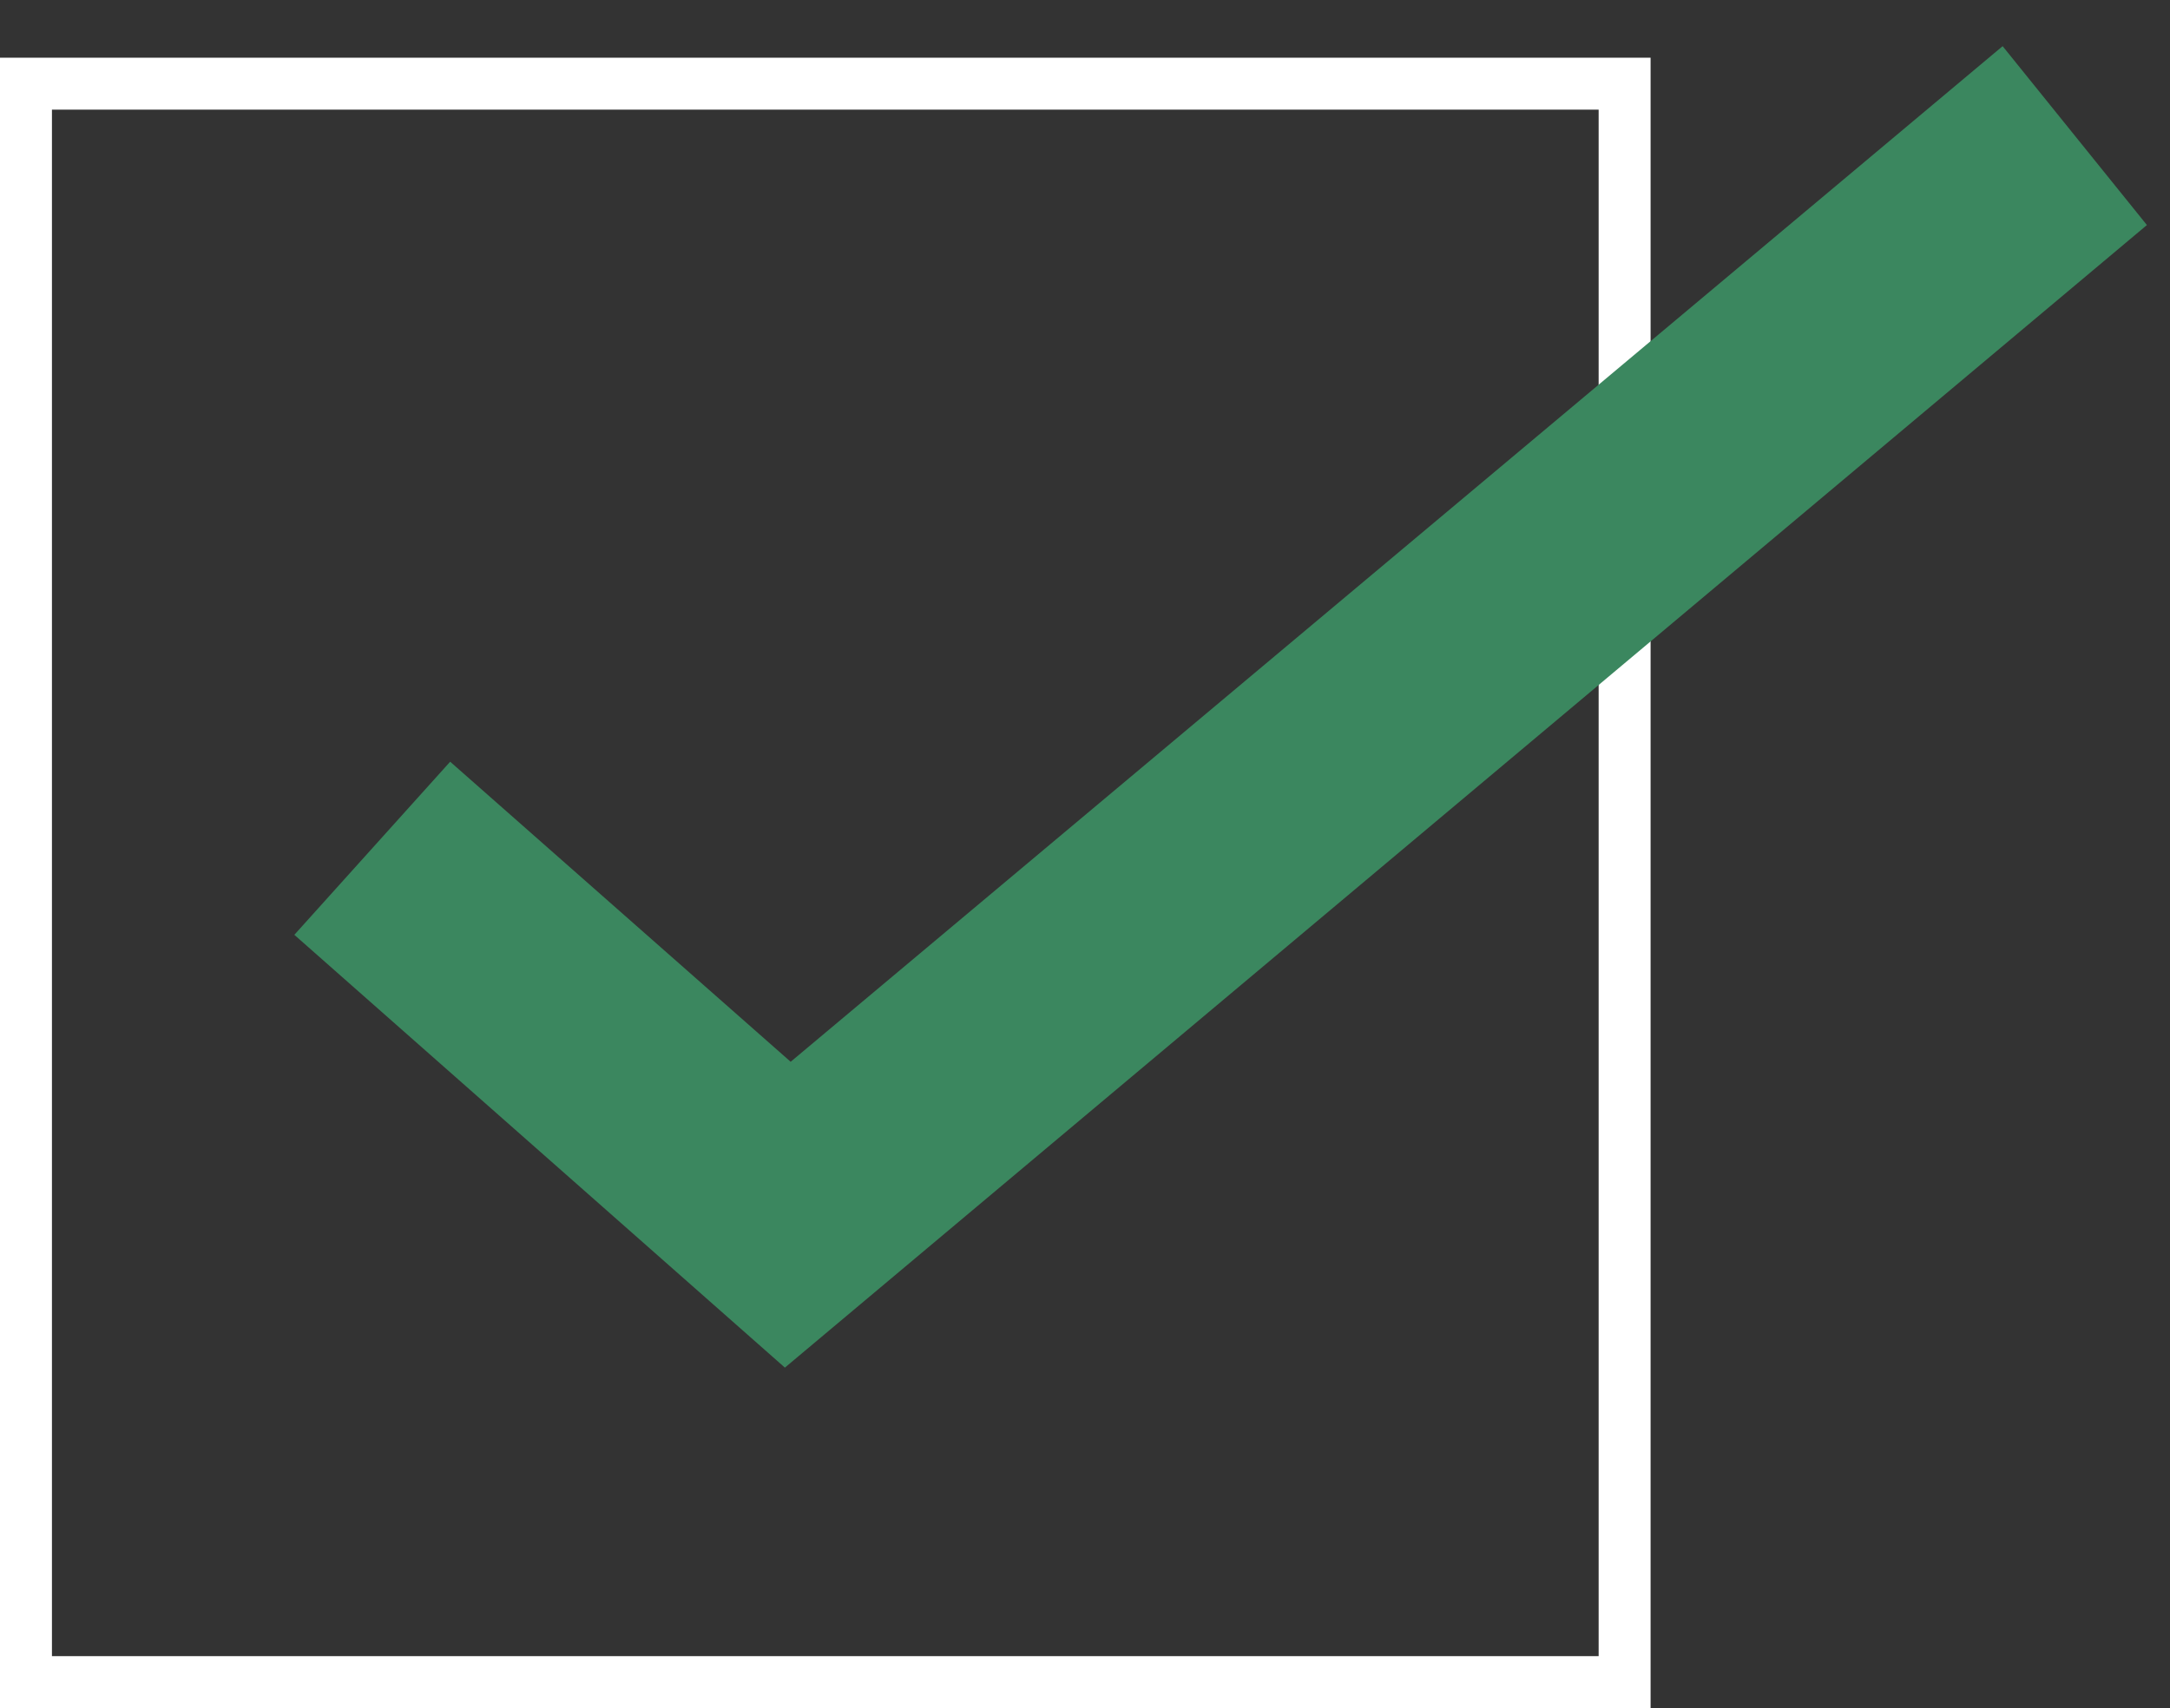 <?xml version="1.0" encoding="utf-8"?>
<!-- Generator: Adobe Illustrator 27.5.0, SVG Export Plug-In . SVG Version: 6.00 Build 0)  -->
<svg version="1.1" id="Layer_1" xmlns="http://www.w3.org/2000/svg" xmlns:xlink="http://www.w3.org/1999/xlink" x="0px" y="0px"
	 viewBox="0 0 37.6 29.6" style="enable-background:new 0 0 37.6 29.6;" xml:space="preserve">
<rect x="0" y="0" width="37.6" height="29.6" fill="#333333" stroke="none"/>
<style type="text/css">
	.st0{fill:#FFFFFF;}
	.st1{fill:#3B875F;}
</style>
<path class="st0" d="M28.6,29.6H0V1h28.6V29.6z M0.9,28.7h26.8V1.9H0.9V28.7z"/>
<polygon class="st1" points="13.6,23.7 5.1,16.2 7.8,13.2 13.7,18.4 34.7,0.8 37.2,3.9 "/>
</svg>
